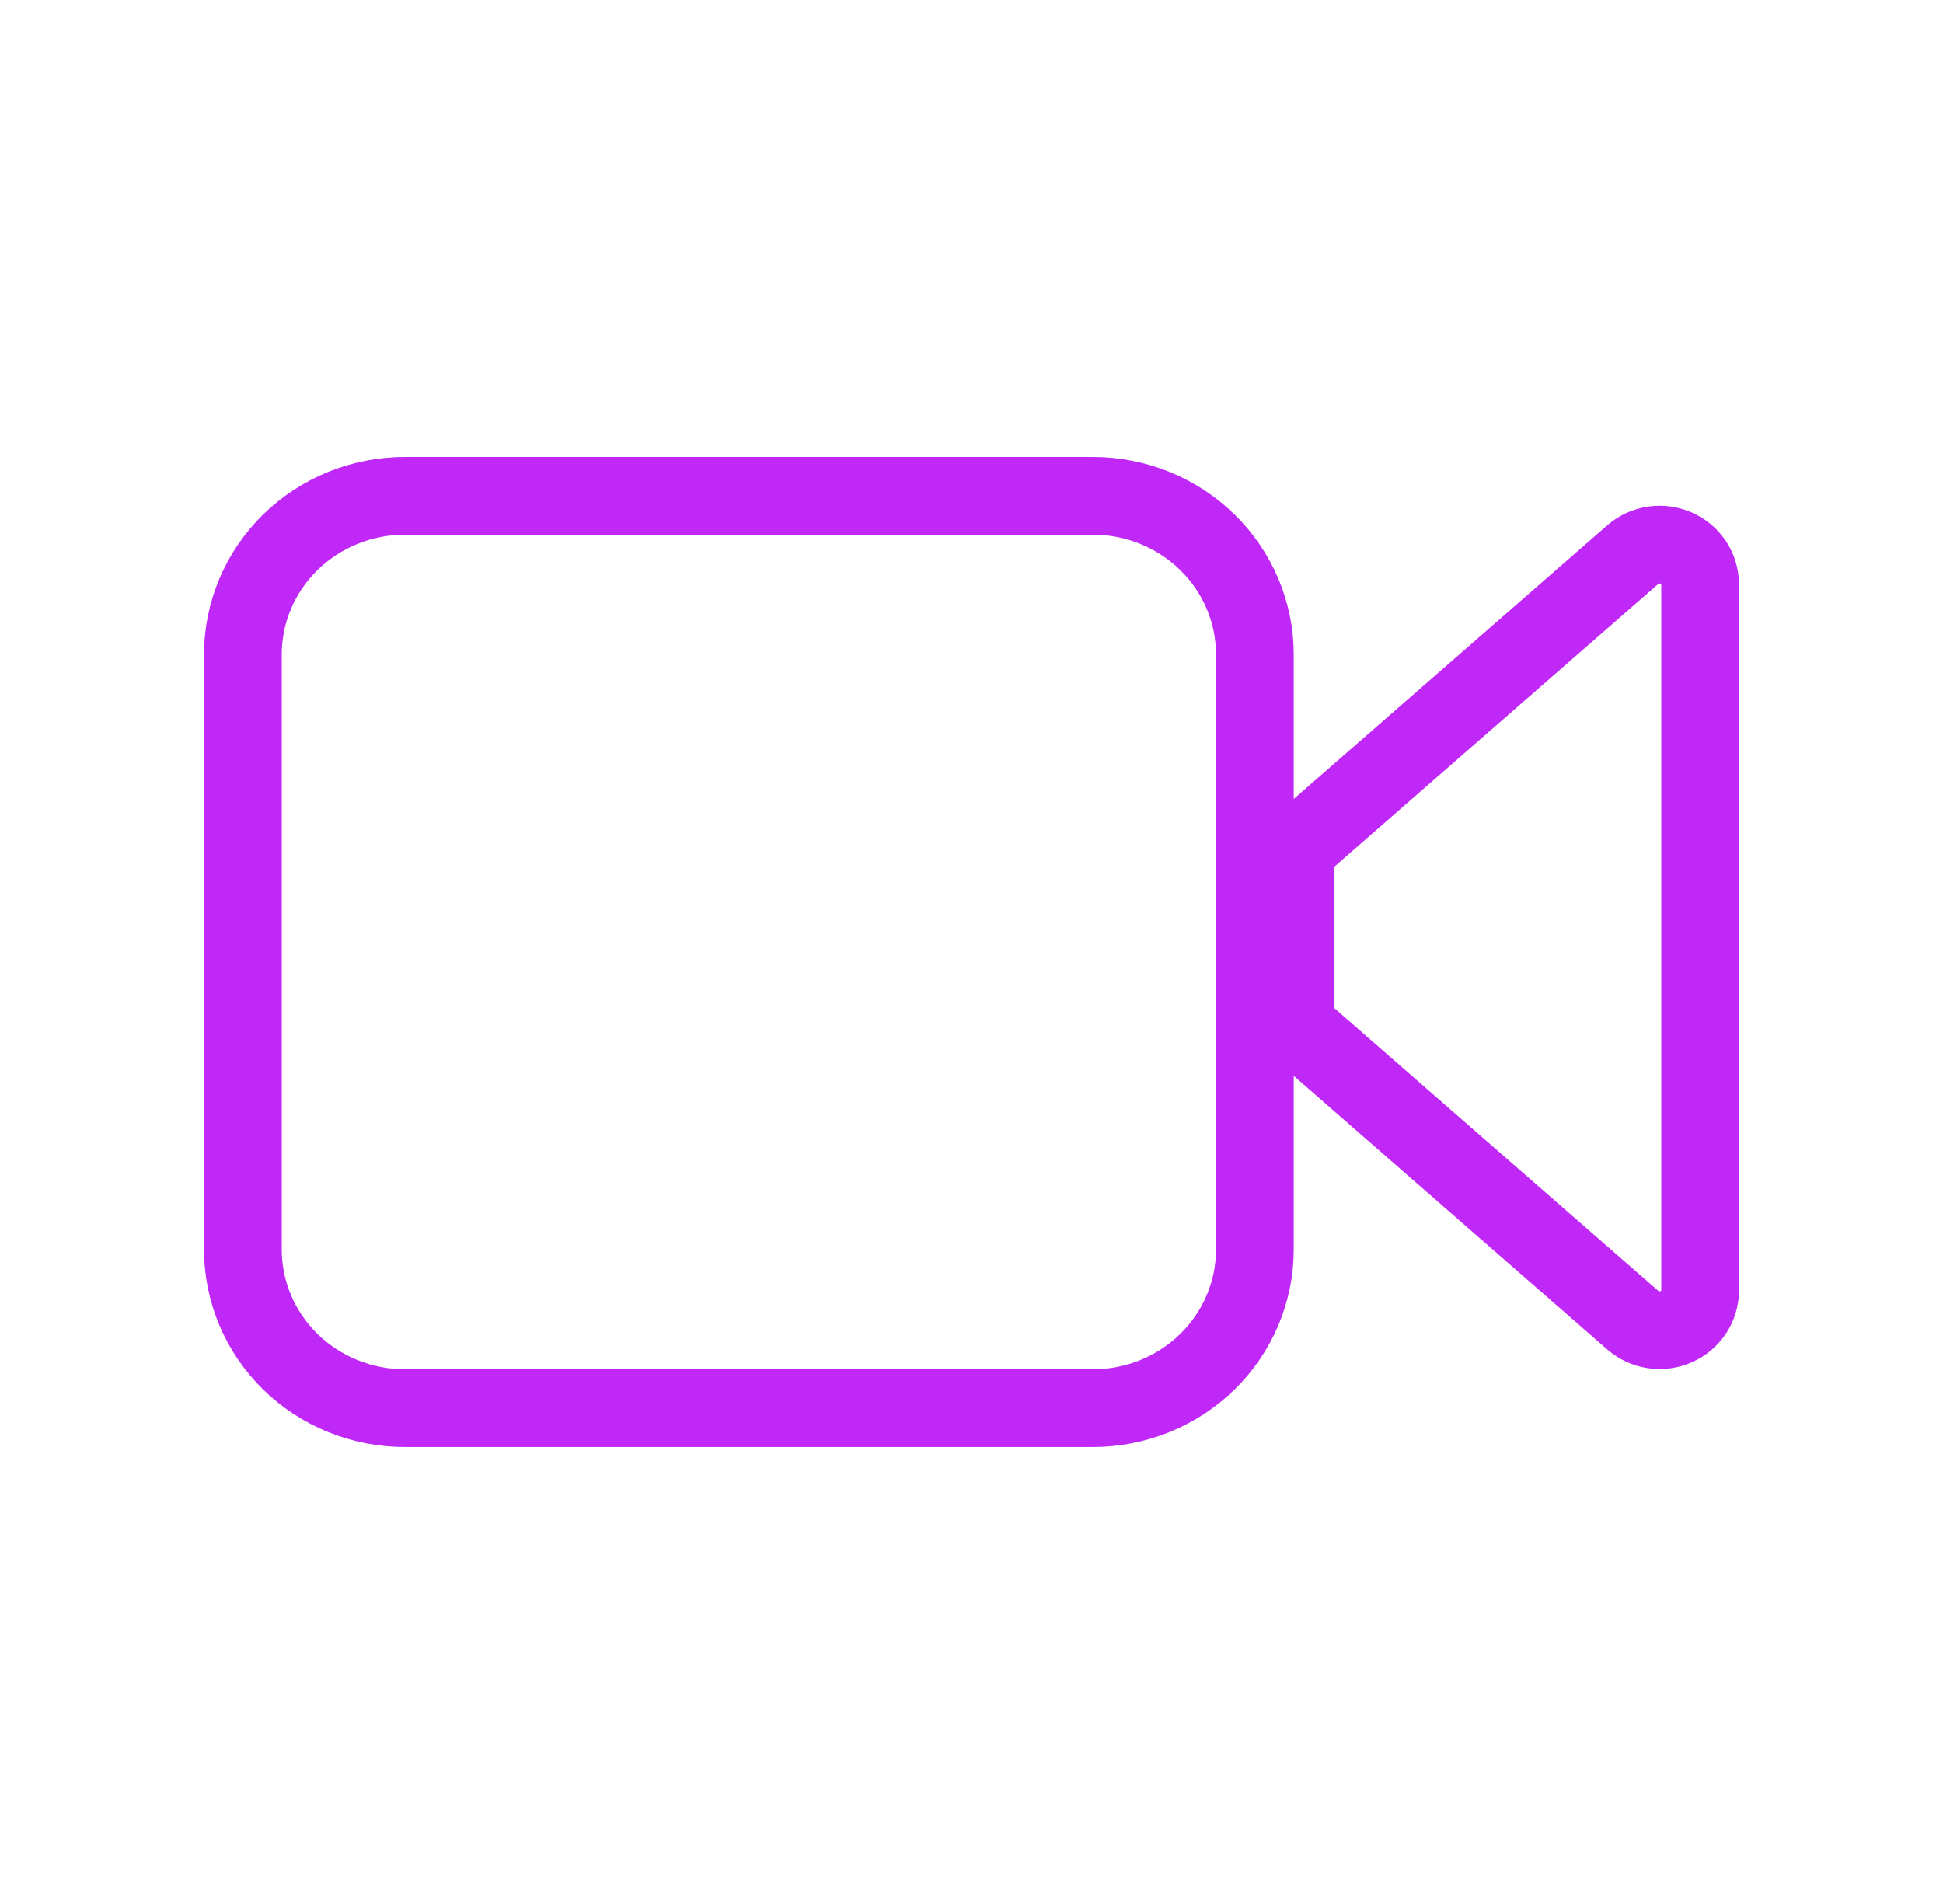 <svg width="50" height="49" viewBox="0 0 50 49" fill="none" xmlns="http://www.w3.org/2000/svg">
<path d="M6.25 32.156V16.844C6.25 15.761 6.689 14.722 7.47 13.956C8.252 13.191 9.312 12.76 10.417 12.76H28.125C29.23 12.76 30.29 13.191 31.071 13.956C31.853 14.722 32.292 15.761 32.292 16.844V32.156C32.292 33.239 31.853 34.278 31.071 35.044C30.29 35.809 29.23 36.239 28.125 36.239H10.417C9.312 36.239 8.252 35.809 7.47 35.044C6.689 34.278 6.25 33.239 6.25 32.156ZM42.017 14.273L33.683 21.548C33.574 21.643 33.486 21.761 33.425 21.892C33.365 22.023 33.334 22.165 33.333 22.309V25.939C33.334 26.083 33.365 26.226 33.425 26.357C33.486 26.488 33.574 26.605 33.683 26.701L42.017 33.975C42.167 34.106 42.352 34.191 42.551 34.221C42.749 34.251 42.952 34.224 43.135 34.143C43.319 34.062 43.474 33.932 43.583 33.766C43.692 33.601 43.75 33.408 43.75 33.212V15.037C43.75 14.84 43.692 14.648 43.583 14.482C43.474 14.317 43.319 14.186 43.135 14.105C42.952 14.025 42.749 13.998 42.551 14.027C42.352 14.057 42.167 14.143 42.017 14.273Z" stroke="#BF28F6" stroke-width="2" stroke-linecap="round" stroke-linejoin="round"/>
</svg>
